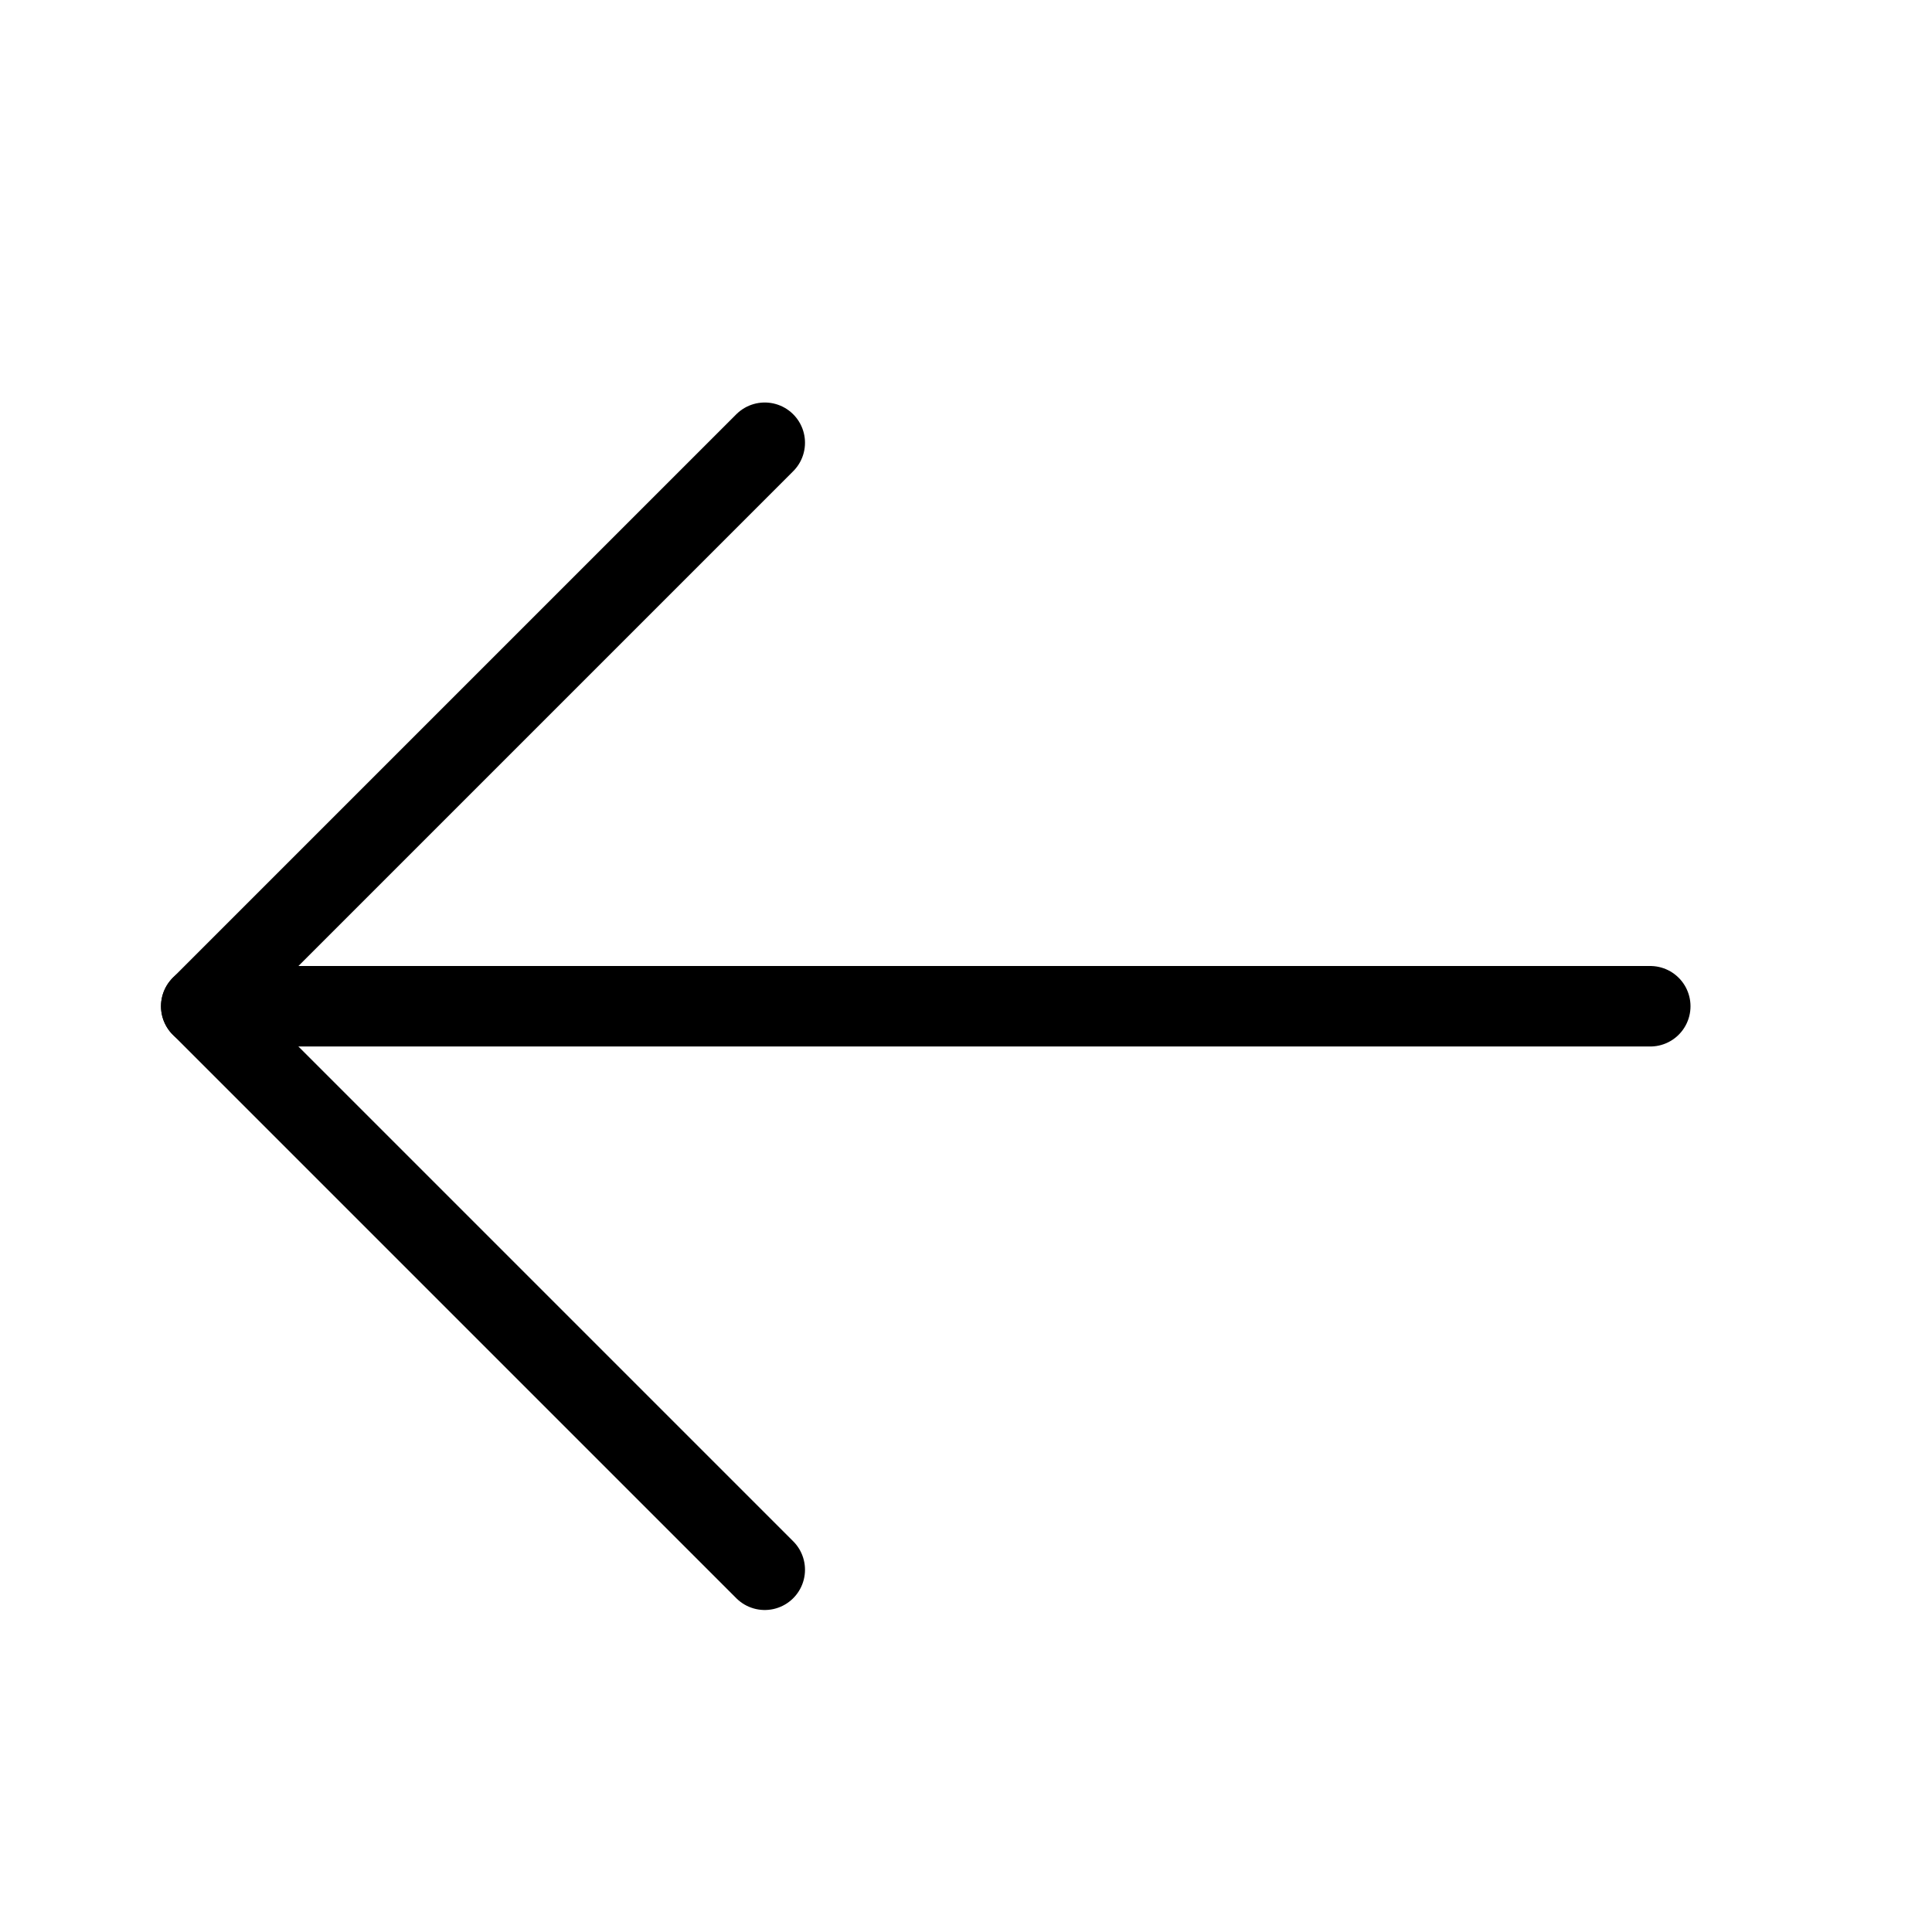 <svg width="24" height="24" viewBox="0 0 24 24" fill="none" xmlns="http://www.w3.org/2000/svg">
<path d="M20.5 12.5H2.5H3" stroke="black" stroke-linecap="round" stroke-linejoin="round"/>
<path d="M9.5 19.5L2.5 12.5L9.5 5.5" stroke="black" stroke-linecap="round" stroke-linejoin="round"/>
</svg>
